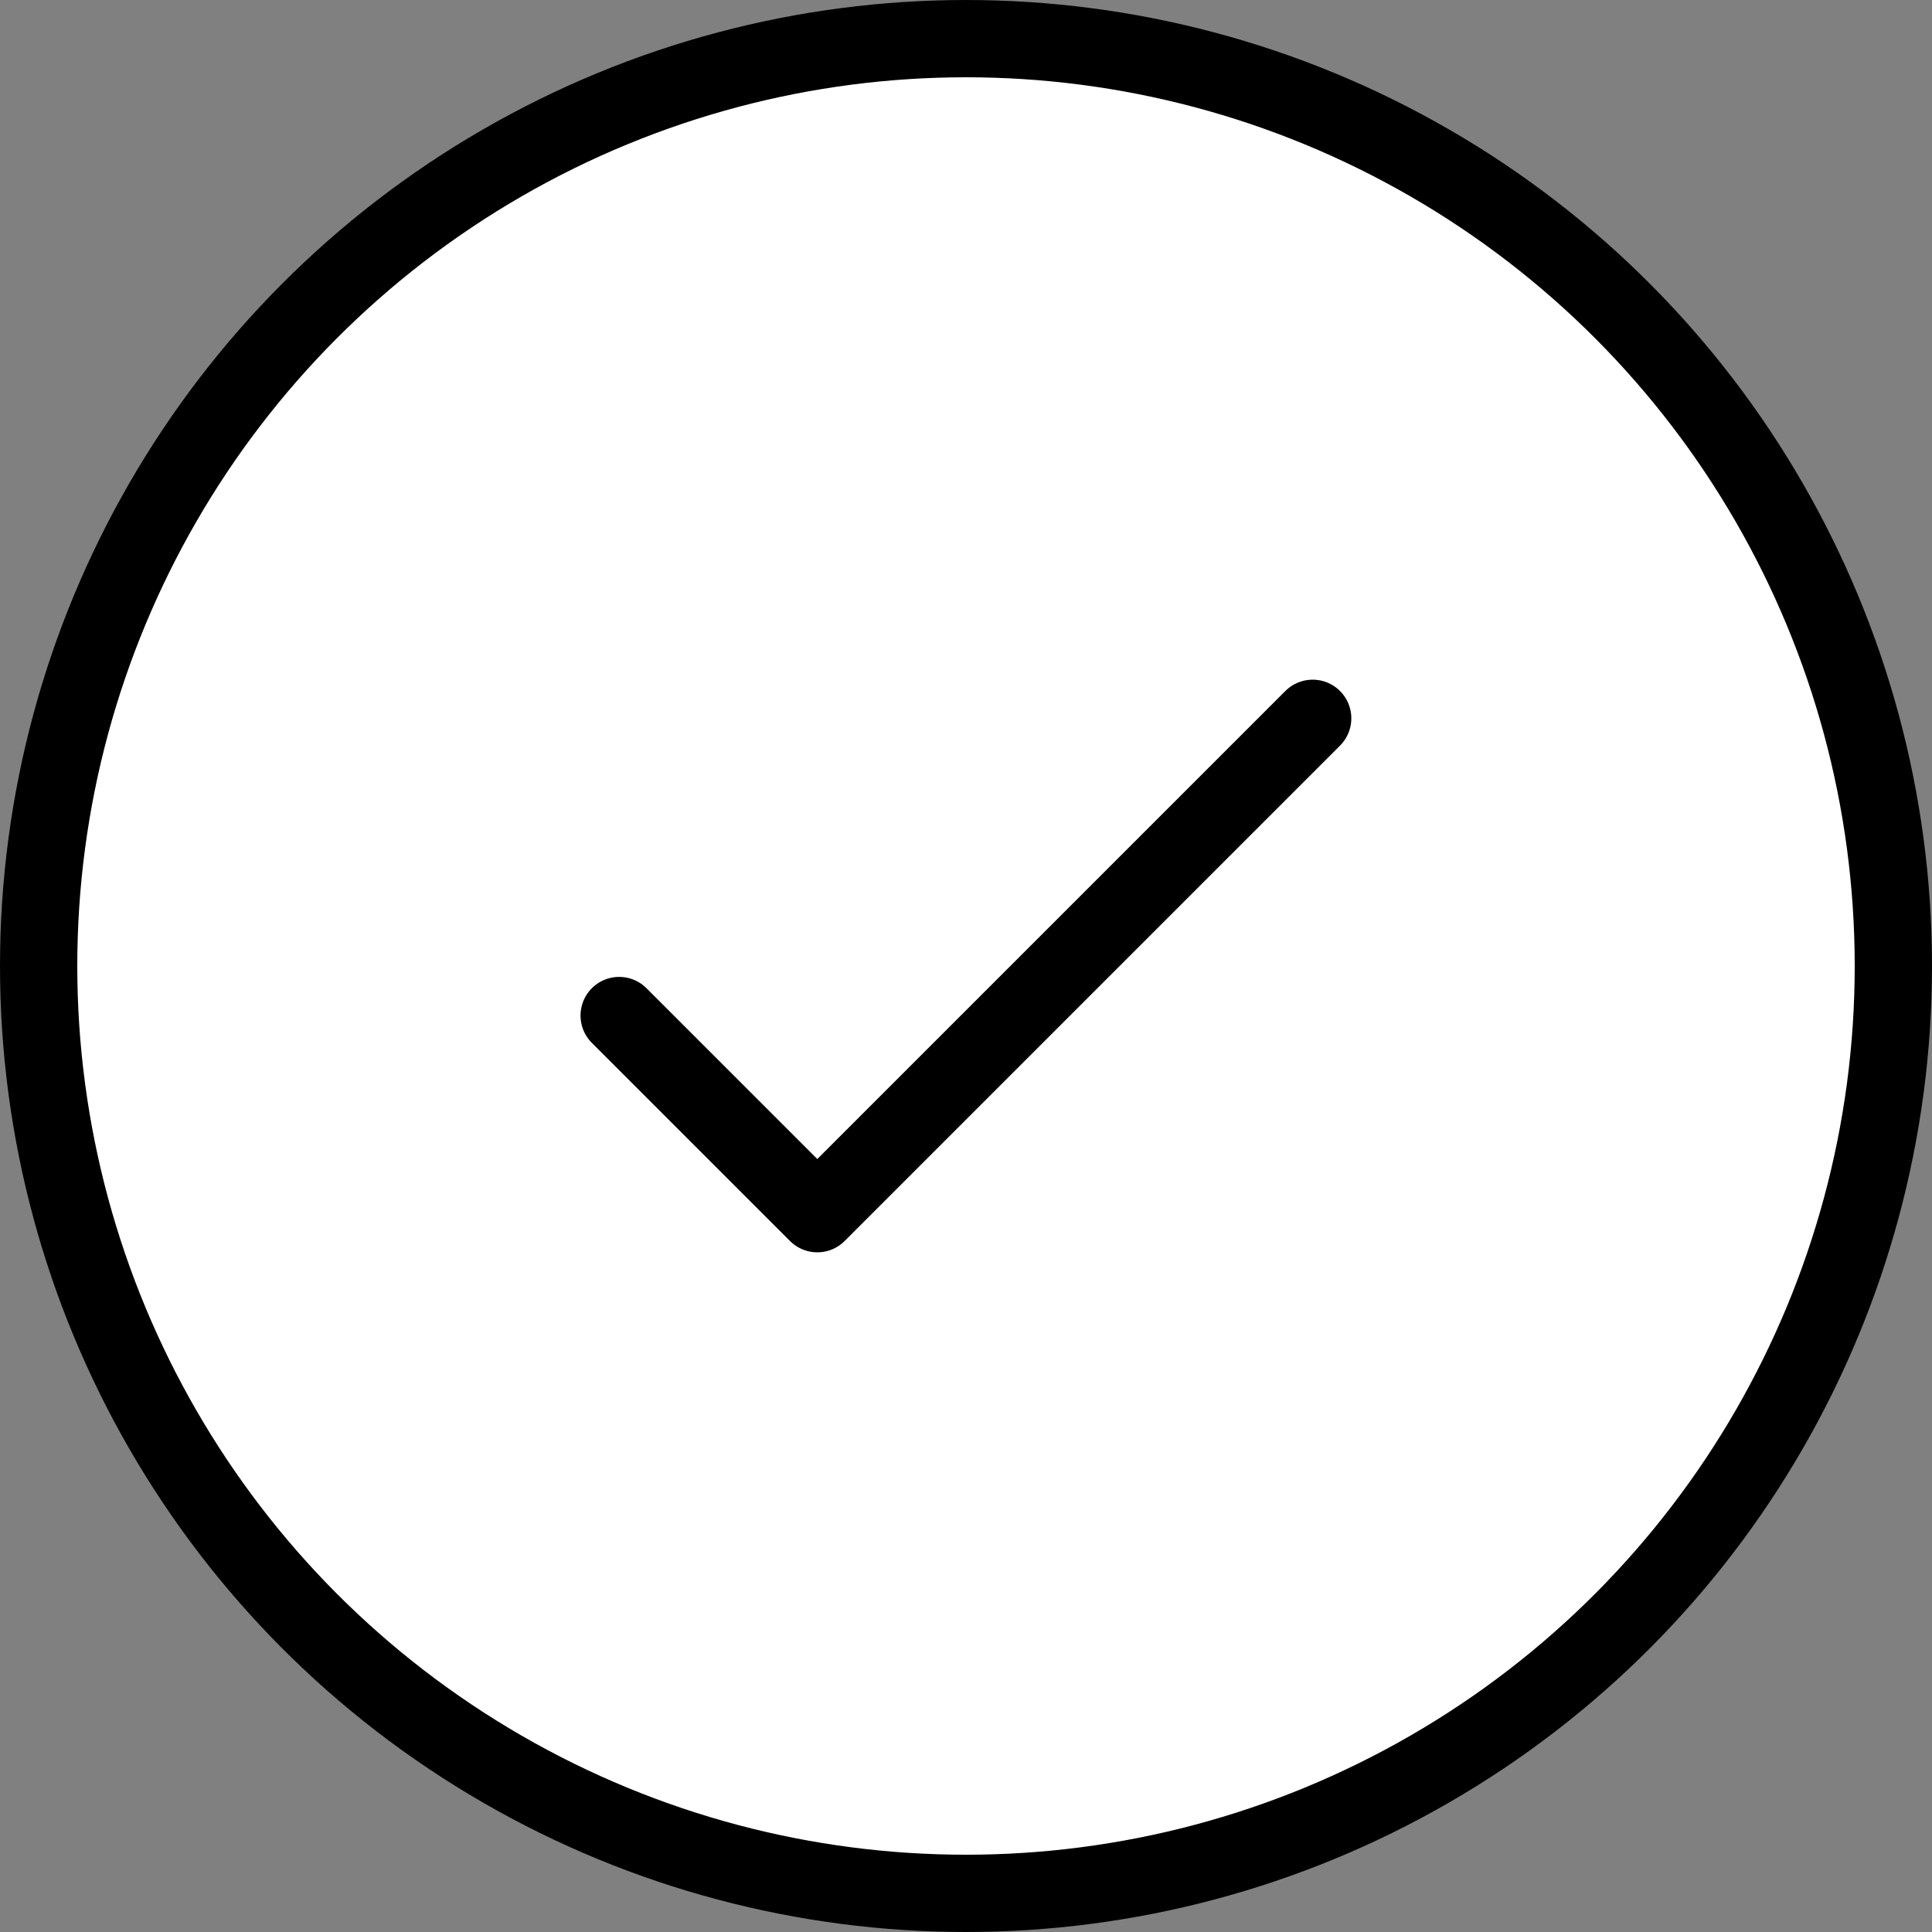 <svg width="25" height="25" viewBox="0 0 25 25" fill="none" xmlns="http://www.w3.org/2000/svg">
<rect x="0" y="0" width="25" height="25" fill="#808080" stroke="none"/>
<circle cx="12.5" cy="12.5" r="12" fill="white" stroke="black"/>
<path d="M8.012 13.141L10.576 15.705L16.986 9.295" stroke="black" stroke-linecap="round" stroke-linejoin="round"/>
</svg>
